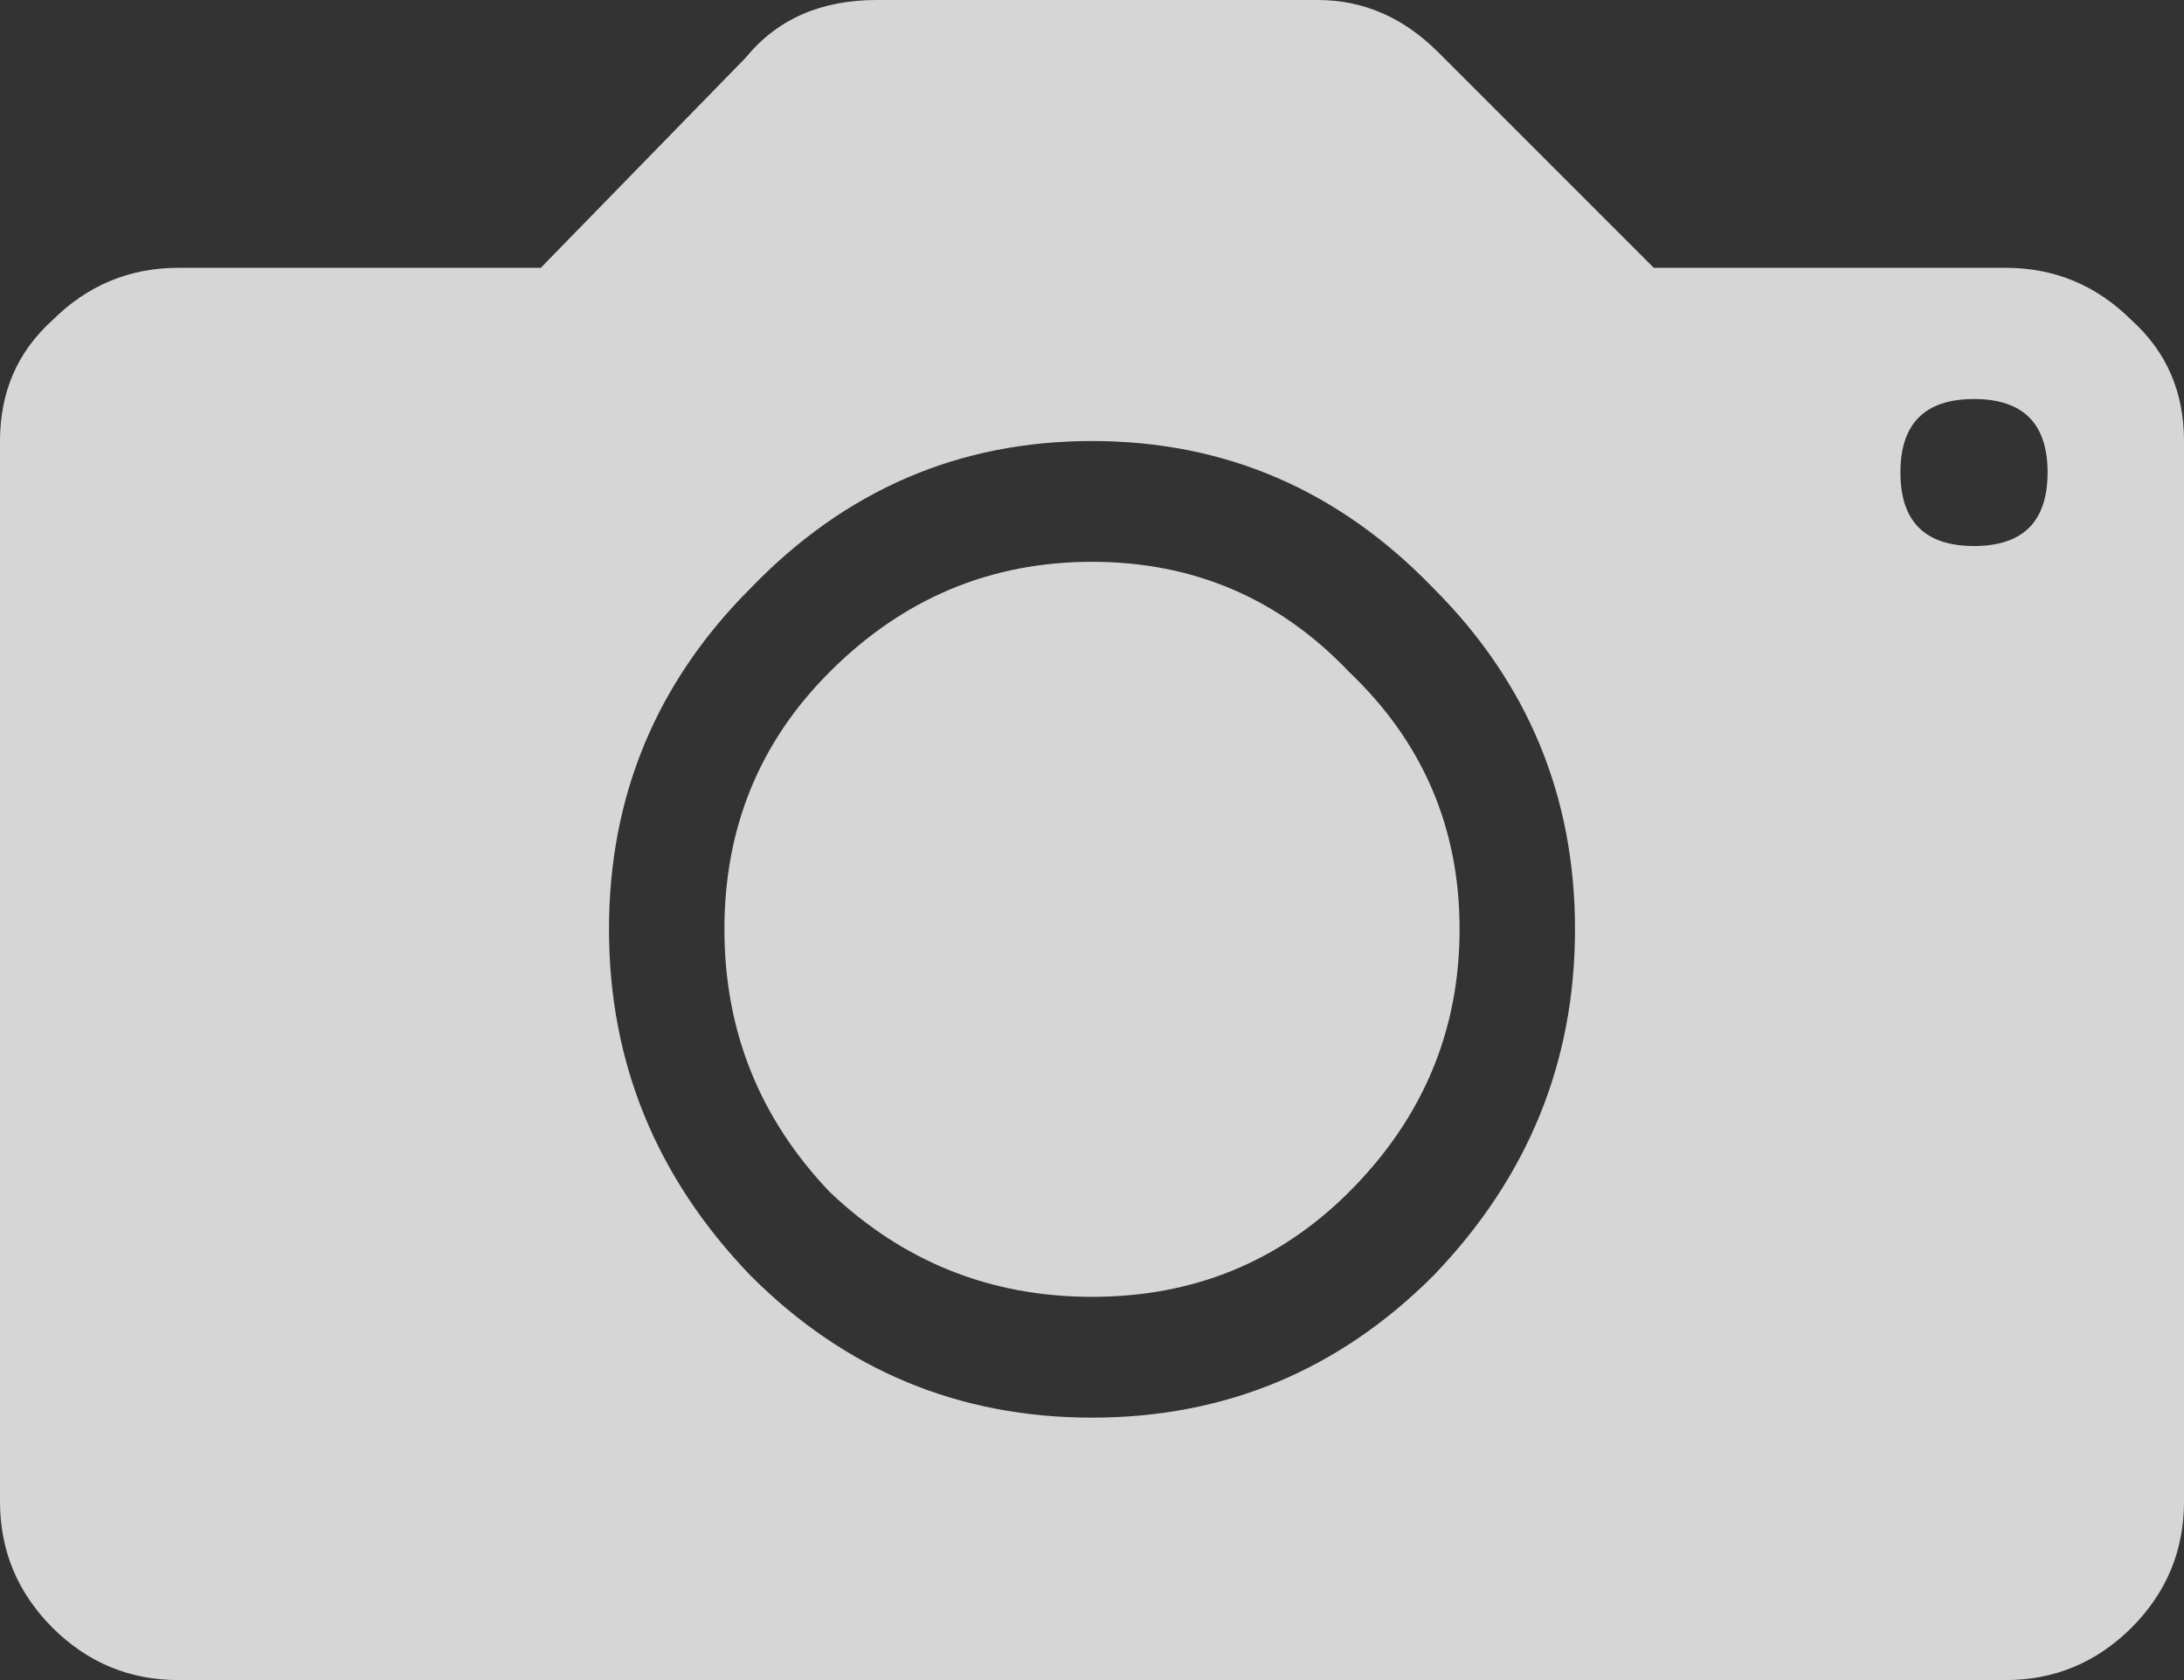 <svg width="13" height="10" viewBox="0 0 13 10" version="1.1" xmlns="http://www.w3.org/2000/svg" xmlns:xlink="http://www.w3.org/1999/xlink">
    <rect x="0" y="0" width="13" height="10" fill="#333333" stroke="none"/>
    <title>&#239;&#132;&#152;</title>
    <desc>Created using Figma</desc>
    <g id="Canvas" transform="translate(-5126 185)">
        <g id="&#239;&#132;&#152;">
            <use xlink:href="#path0_fill" transform="translate(5126 -185)" fill="#fff" fill-opacity="0.8"/>
        </g>
    </g>
    <defs>
        <path id="path0_fill" d="M 11.938 1.594C 12.229 1.594 12.479 1.698 12.688 1.906C 12.896 2.094 13 2.333 13 2.625L 13 8.938C 13 9.229 12.896 9.479 12.688 9.688C 12.479 9.896 12.229 10 11.938 10L 1.062 10C 0.771 10 0.521 9.896 0.312 9.688C 0.104 9.479 0 9.229 0 8.938L 0 2.625C 0 2.333 0.104 2.094 0.312 1.906C 0.521 1.698 0.771 1.594 1.062 1.594L 3.219 1.594L 4.438 0.344C 4.625 0.115 4.885 0 5.219 0L 7.844 0C 8.115 0 8.354 0.104 8.562 0.312L 9.844 1.594L 11.938 1.594ZM 4.469 7.594C 5.031 8.156 5.708 8.438 6.5 8.438C 7.292 8.438 7.969 8.156 8.531 7.594C 9.094 7.01 9.375 6.323 9.375 5.531C 9.375 4.74 9.094 4.062 8.531 3.5C 7.969 2.917 7.292 2.625 6.5 2.625C 5.708 2.625 5.031 2.917 4.469 3.5C 3.906 4.062 3.625 4.74 3.625 5.531C 3.625 6.323 3.906 7.01 4.469 7.594ZM 11.312 2.812C 11.312 3.104 11.458 3.25 11.75 3.25C 12.042 3.25 12.188 3.104 12.188 2.812C 12.188 2.521 12.042 2.375 11.75 2.375C 11.458 2.375 11.312 2.521 11.312 2.812ZM 4.938 4C 5.375 3.562 5.896 3.344 6.5 3.344C 7.104 3.344 7.615 3.562 8.031 4C 8.469 4.417 8.688 4.927 8.688 5.531C 8.688 6.135 8.469 6.656 8.031 7.094C 7.615 7.51 7.104 7.719 6.5 7.719C 5.896 7.719 5.375 7.51 4.938 7.094C 4.521 6.656 4.312 6.135 4.312 5.531C 4.312 4.927 4.521 4.417 4.938 4Z"/>
    </defs>
</svg>
